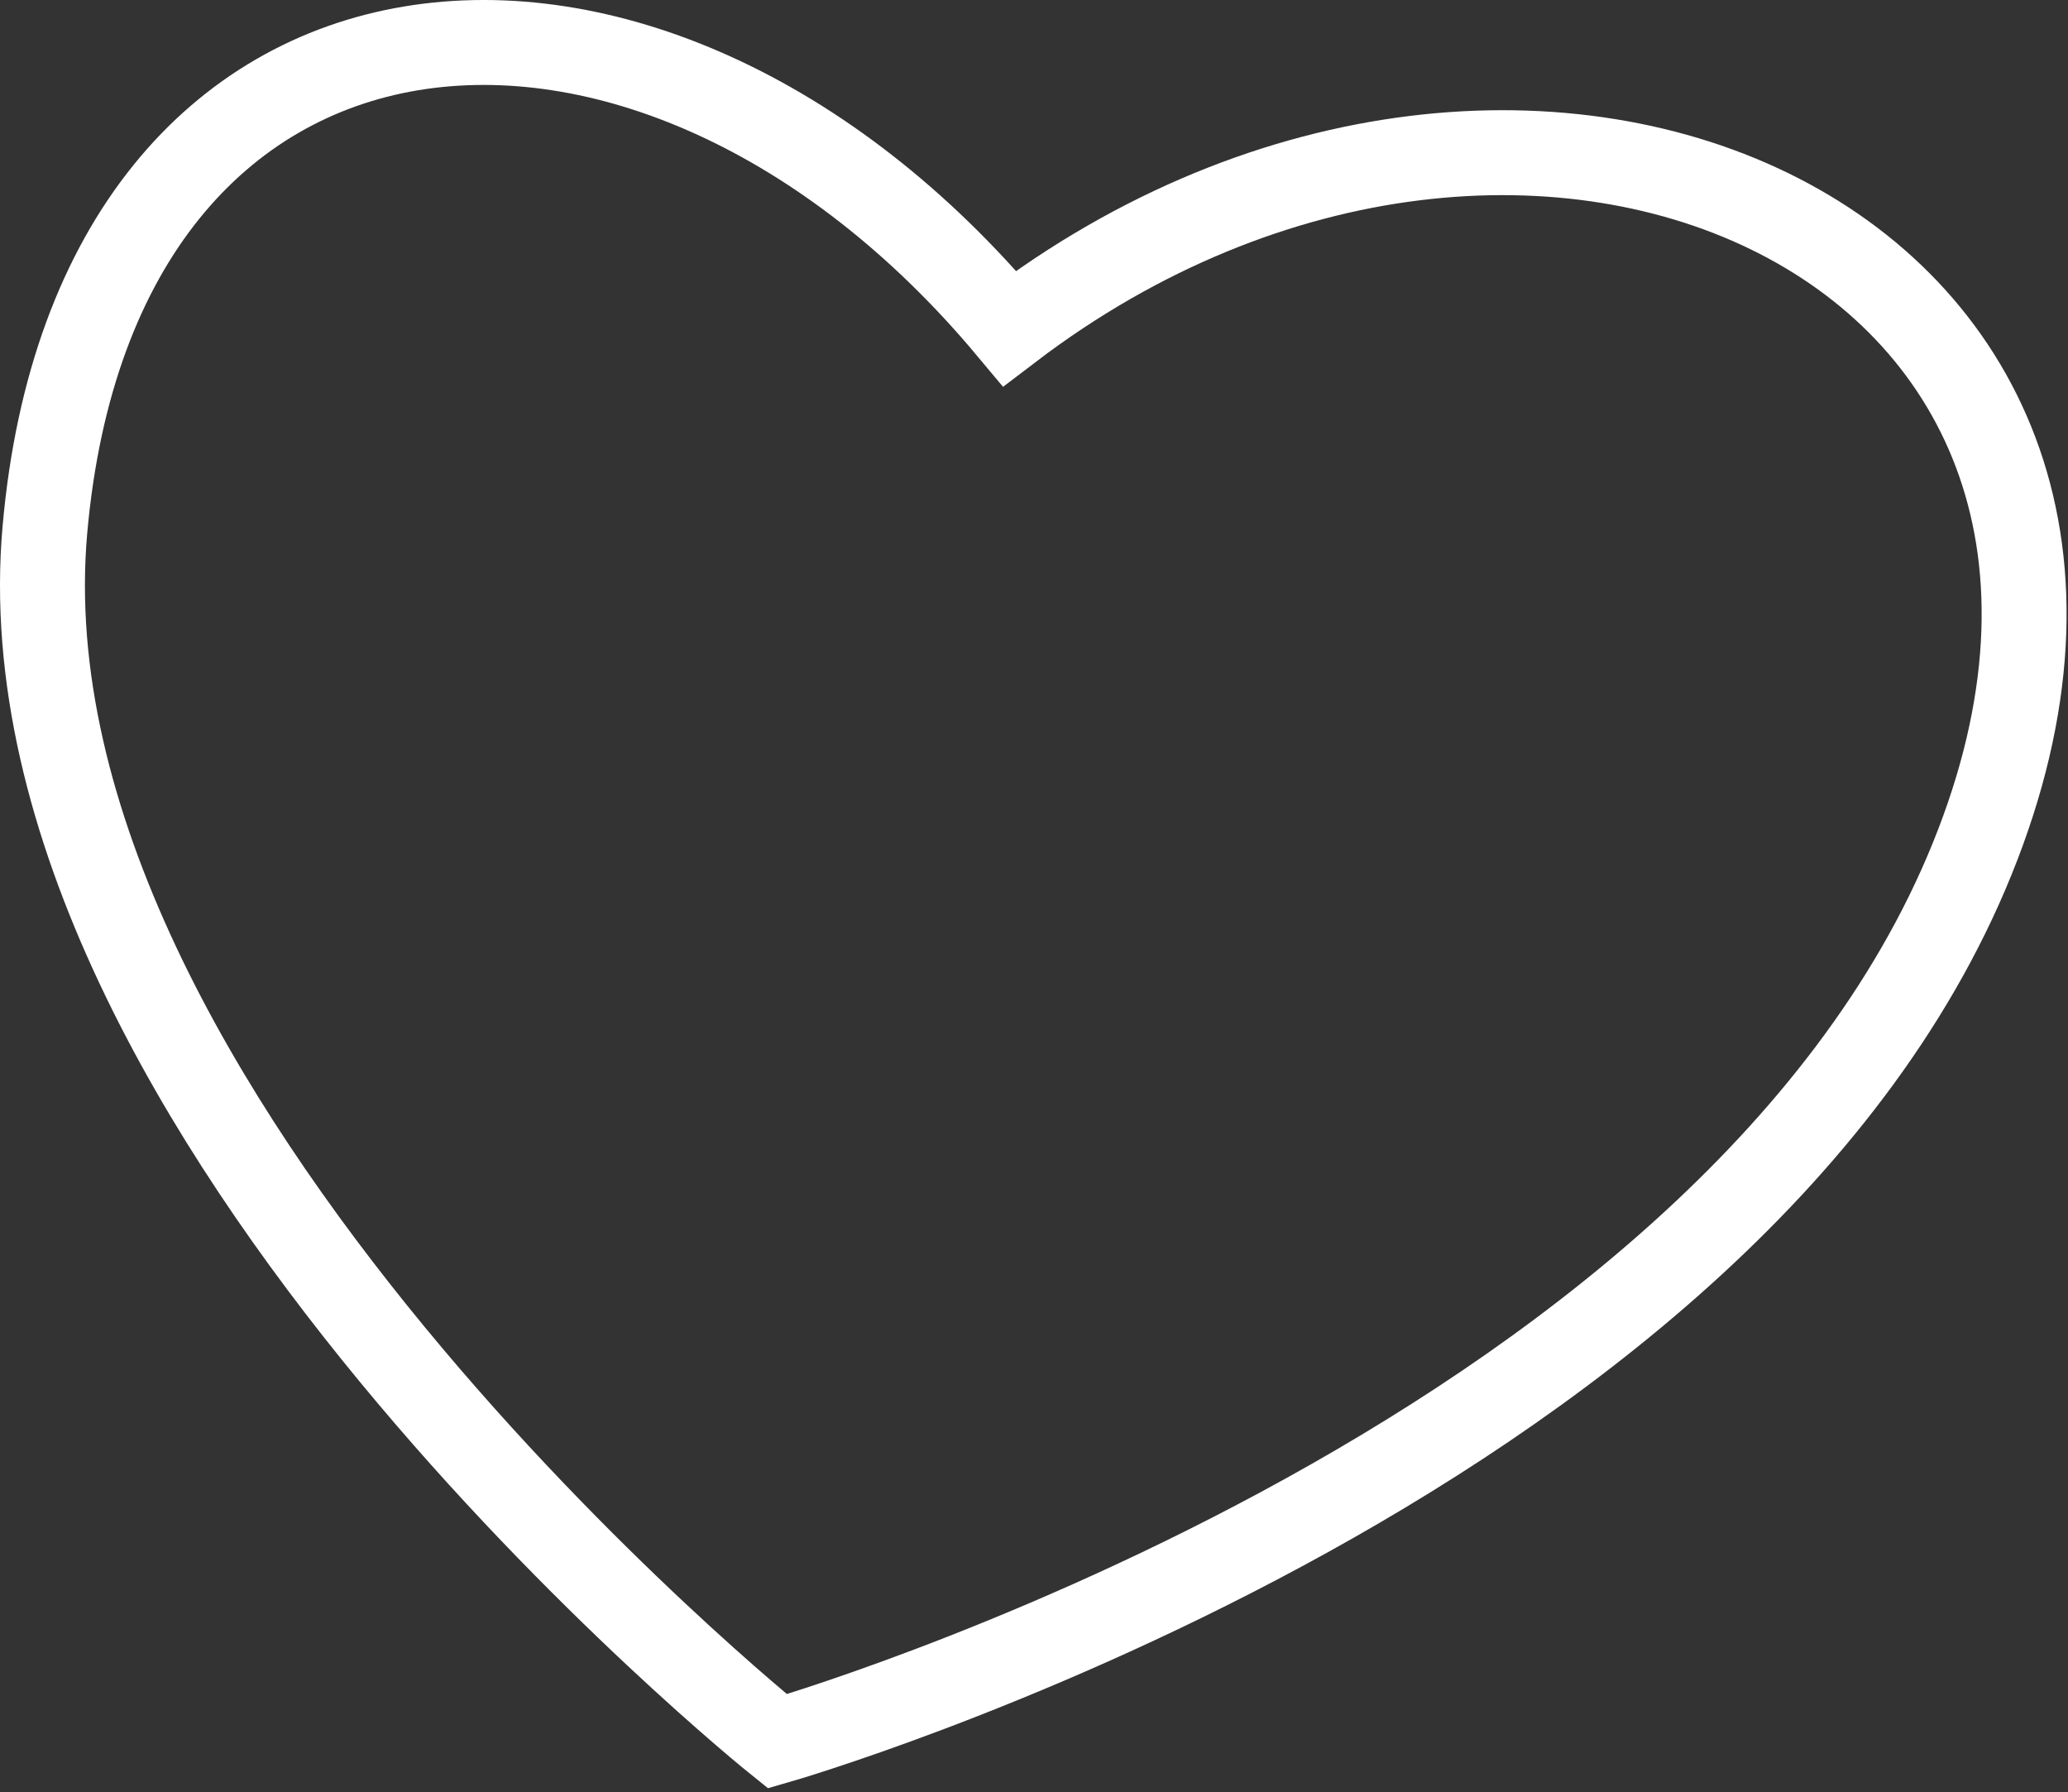 <?xml version="1.0" encoding="UTF-8"?> <svg xmlns="http://www.w3.org/2000/svg" width="487" height="422" viewBox="0 0 487 422" fill="none"><rect x="0" y="0" width="487" height="422" fill="#333333" stroke="none"/><path d="M183.073 410C183.073 410 406.203 345.883 464.449 202.173C522.695 58.463 360.364 -16.038 237.752 77.335C152.454 -24.67 22.658 -12.287 10.569 124.79C-1.52 261.868 183.073 410 183.073 410Z" stroke="white" stroke-width="20"></path></svg> 